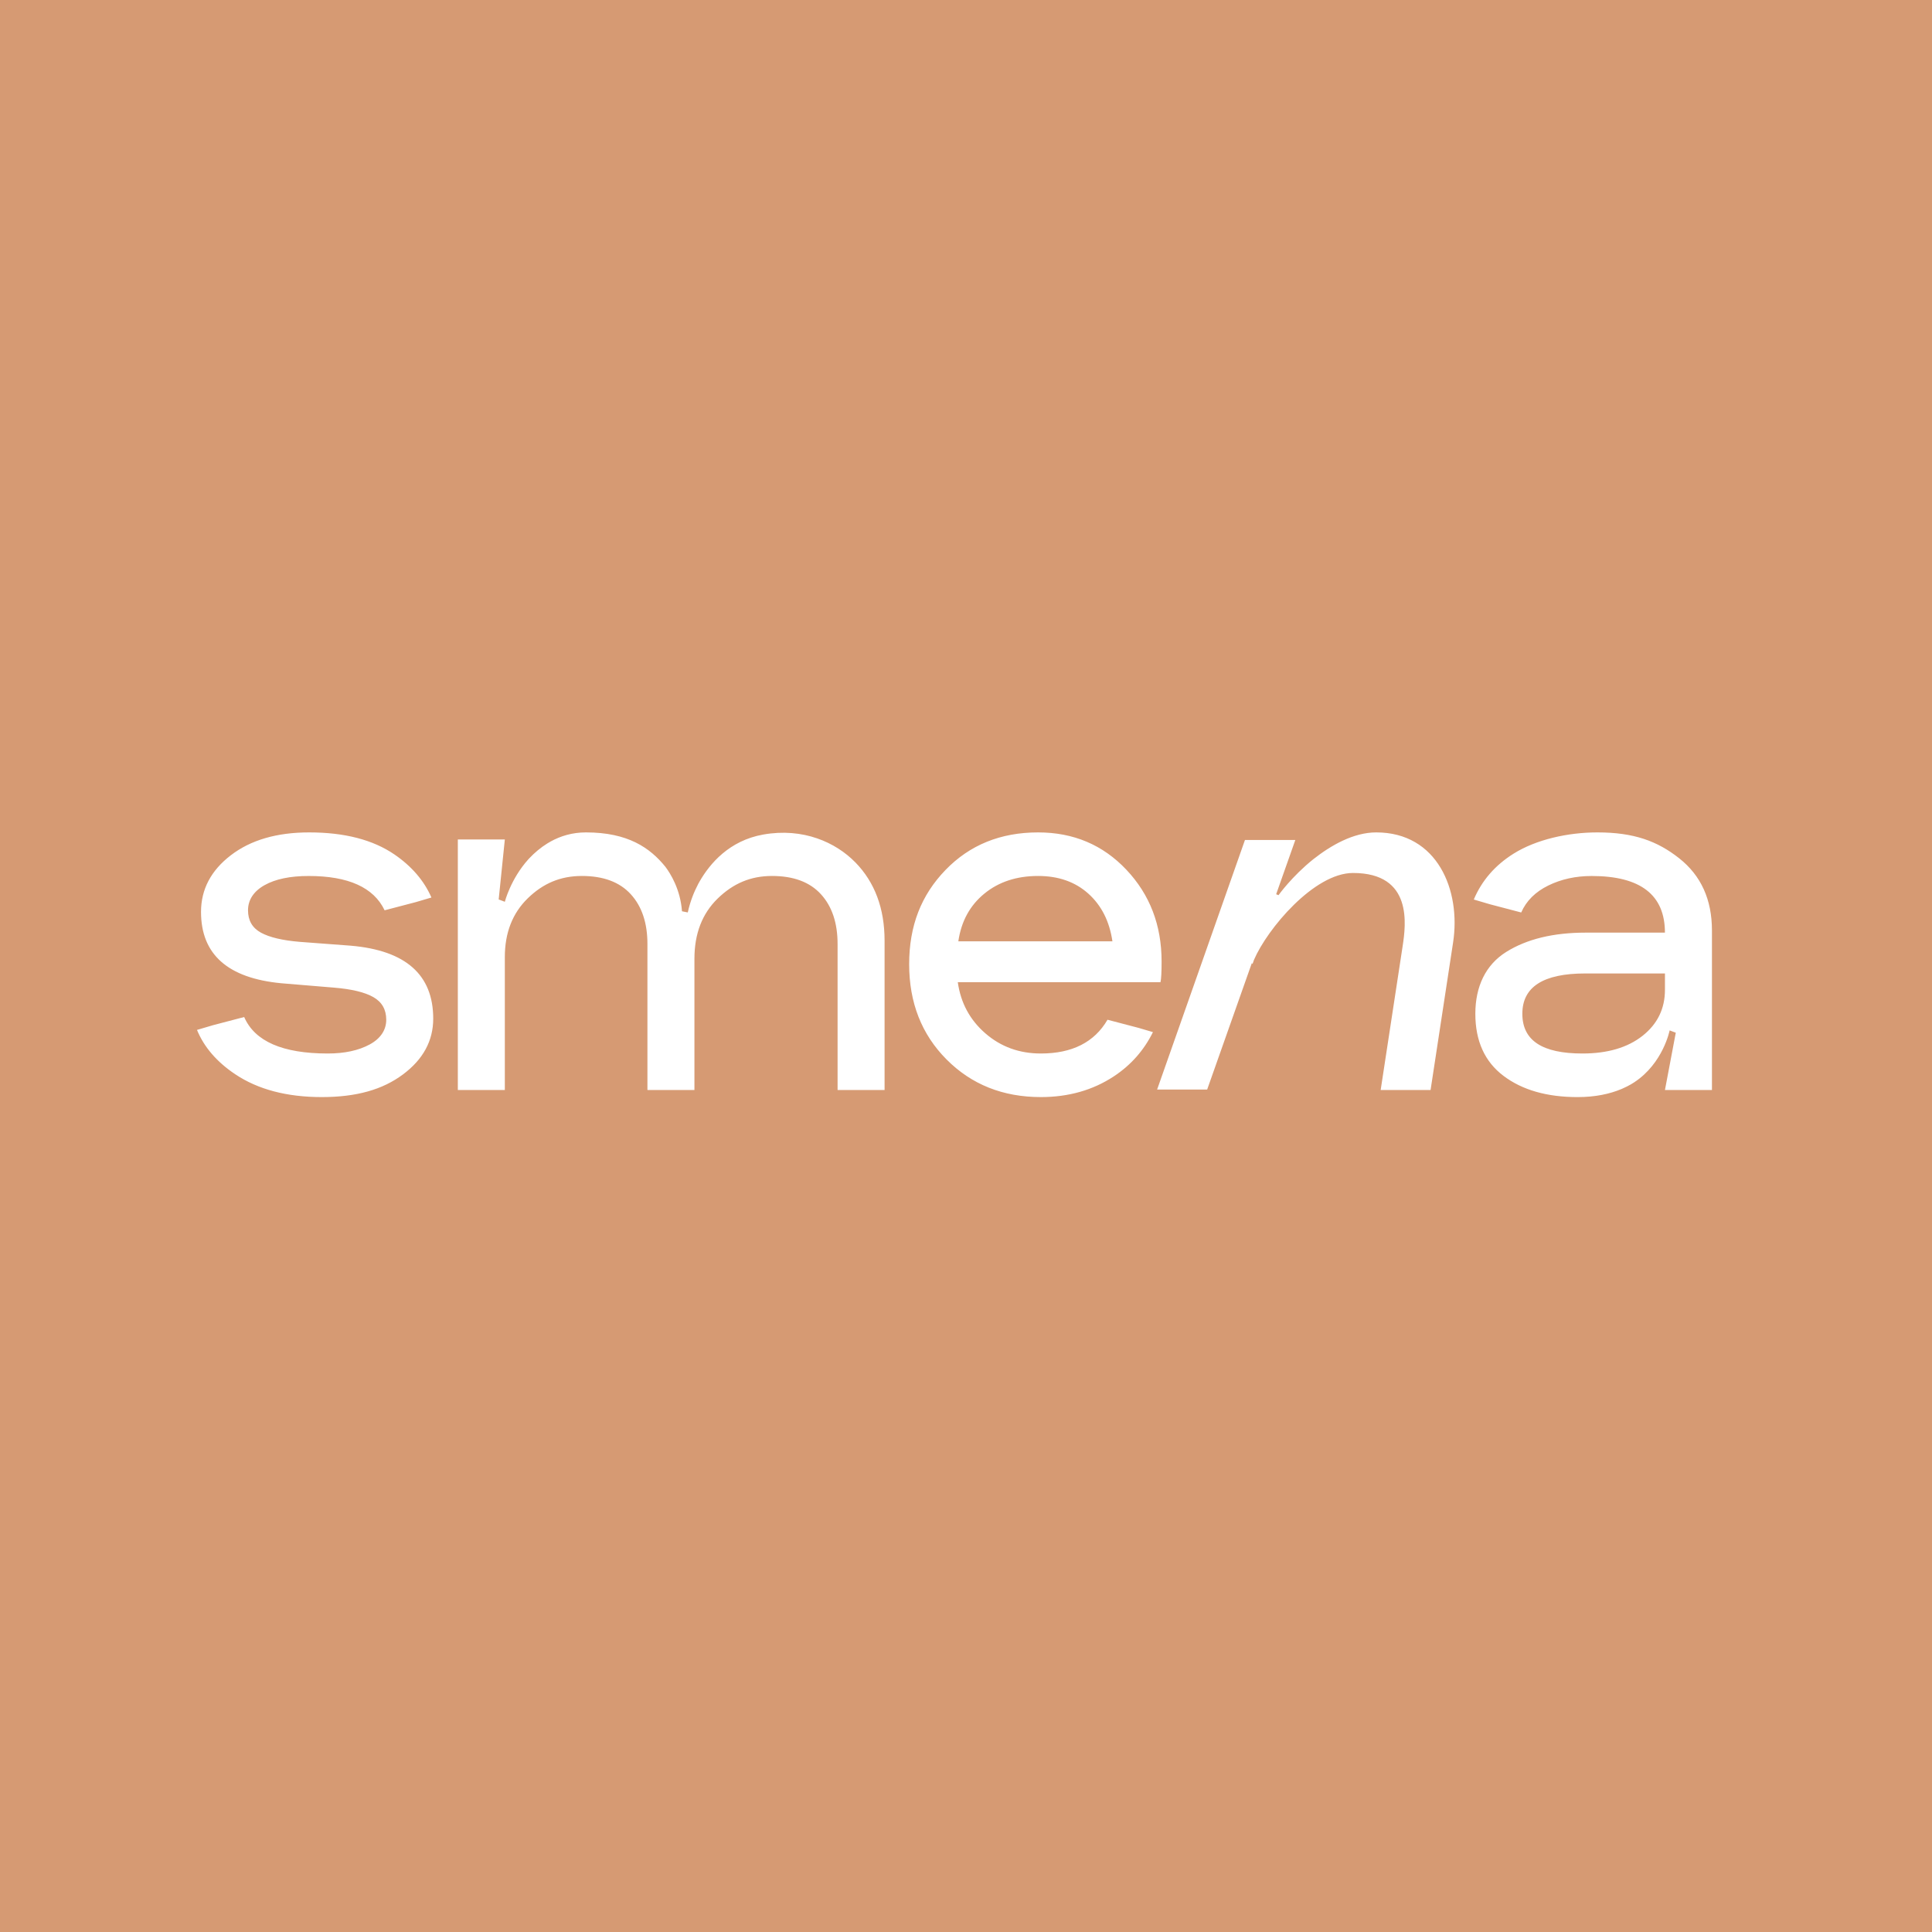 <svg width="188" height="188" viewBox="0 0 188 188" fill="none" xmlns="http://www.w3.org/2000/svg">
<rect width="188" height="188" fill="#D69A73"/>
<path d="M83.232 83.914C85.128 85.857 86.077 88.401 86.077 91.545V106.066H81.504V91.863C81.504 89.815 80.964 88.199 79.882 87.015C78.801 85.831 77.215 85.239 75.123 85.239C73.031 85.239 71.339 85.973 69.833 87.438C68.327 88.905 67.574 90.856 67.574 93.294V106.066H63.001V91.863C63.001 89.815 62.461 88.199 61.379 87.015C60.298 85.831 58.711 85.239 56.62 85.239C54.529 85.239 52.845 85.964 51.357 87.412C49.868 88.861 49.124 90.769 49.124 93.136V106.067H44.551V81.689H49.124L48.526 87.524L49.124 87.751C49.124 87.751 49.687 85.54 51.398 83.635C51.42 83.611 51.441 83.588 51.462 83.565C51.473 83.553 51.483 83.542 51.494 83.53C52.017 82.978 52.608 82.475 53.274 82.065C53.367 82.008 53.462 81.952 53.559 81.899H53.556C54.551 81.345 55.699 81 57.017 81C61.098 81 63.243 82.489 64.746 84.343C65.245 85.006 66.204 86.534 66.364 88.675L66.927 88.788C67.165 87.7 67.541 86.773 67.947 86.007C67.976 85.954 68.005 85.902 68.035 85.849C68.047 85.826 68.059 85.804 68.072 85.783C69.07 84.038 70.965 81.791 74.278 81.207C78.159 80.522 81.334 81.972 83.23 83.915L83.232 83.914ZM34.13 92.023L29.185 91.652C27.484 91.511 26.217 91.21 25.384 90.751C24.551 90.292 24.134 89.568 24.134 88.578C24.134 87.589 24.665 86.742 25.729 86.141C26.793 85.541 28.227 85.241 30.035 85.241C33.899 85.241 36.363 86.354 37.426 88.579L40.457 87.785L41.982 87.335C41.262 85.694 40.063 84.298 38.383 83.147C36.291 81.715 33.527 81 30.088 81C26.934 81 24.391 81.742 22.459 83.226C20.527 84.709 19.561 86.547 19.561 88.737C19.561 92.871 22.167 95.185 27.377 95.679L32.481 96.103C34.217 96.244 35.502 96.553 36.335 97.03C37.168 97.507 37.585 98.241 37.585 99.229C37.585 100.218 37.044 101.057 35.963 101.641C34.882 102.223 33.526 102.515 31.895 102.515C27.499 102.515 24.788 101.332 23.761 98.965L20.73 99.76L19.169 100.22C19.86 101.898 21.098 103.334 22.883 104.529C25.098 106.013 27.908 106.755 31.31 106.755C34.712 106.755 37.239 106.022 39.206 104.556C41.173 103.091 42.156 101.279 42.156 99.124C42.156 94.849 39.48 92.482 34.128 92.023H34.13ZM133.92 81C131.705 81 129.514 82.257 127.796 83.61C125.706 85.283 124.41 87.109 124.41 87.109L124.181 87.017L126.047 81.735H121.146L112.597 106.022H117.467L121.812 93.723C121.836 93.749 121.861 93.773 121.884 93.799L122.023 93.401C123.309 90.399 127.868 84.948 131.661 84.948C137.505 84.948 136.805 89.992 136.487 92.076L134.351 106.066H139.207L141.399 91.705C142.174 86.629 139.877 81 133.919 81H133.92ZM110.801 100.024L112.191 100.434C111.318 102.199 110.053 103.64 108.381 104.741C106.342 106.083 103.977 106.755 101.283 106.755C97.596 106.755 94.539 105.536 92.112 103.098C89.684 100.66 88.469 97.569 88.469 93.824C88.469 90.079 89.647 87.094 92.006 84.656C94.362 82.219 97.366 81 101.017 81C104.454 81 107.318 82.21 109.604 84.63C111.89 87.05 113.033 90.027 113.033 93.56C113.033 94.585 112.998 95.255 112.927 95.573H93.201C93.484 97.588 94.379 99.248 95.886 100.555C97.392 101.863 99.191 102.515 101.283 102.515C104.33 102.515 106.493 101.421 107.77 99.229L110.801 100.024ZM93.254 91.598H108.248C107.964 89.656 107.185 88.11 105.909 86.962C104.633 85.814 103.002 85.239 101.017 85.239C98.925 85.239 97.179 85.814 95.78 86.962C94.379 88.11 93.537 89.656 93.254 91.598ZM166.587 90.539V106.066H162.014L163.068 100.492L162.47 100.266C162.47 100.266 161.843 103.469 159.02 105.32C158.957 105.36 158.895 105.399 158.83 105.437C158.794 105.46 158.758 105.483 158.721 105.506C158.452 105.662 158.162 105.806 157.855 105.94C157.823 105.953 157.792 105.967 157.761 105.98C156.629 106.453 155.232 106.756 153.506 106.756C150.528 106.756 148.126 106.067 146.302 104.69C144.476 103.311 143.563 101.298 143.563 98.648C143.563 95.998 144.564 93.887 146.567 92.633C148.569 91.38 151.148 90.753 154.302 90.753H162.012C162.012 87.079 159.636 85.242 154.886 85.242C153.326 85.242 151.917 85.552 150.659 86.169C149.401 86.788 148.523 87.661 148.027 88.792L144.996 87.997L143.413 87.531C144.191 85.688 145.479 84.199 147.283 83.069C149.483 81.689 152.571 81 155.442 81C158.987 81 161.271 81.839 163.397 83.517C165.524 85.196 166.587 87.536 166.587 90.539ZM162.014 94.726H154.251C150.175 94.726 148.137 96.033 148.137 98.647C148.137 101.26 150.086 102.515 153.985 102.515C156.431 102.515 158.38 101.941 159.834 100.793C161.286 99.645 162.014 98.153 162.014 96.315V94.726Z" fill="white"/>
</svg>
